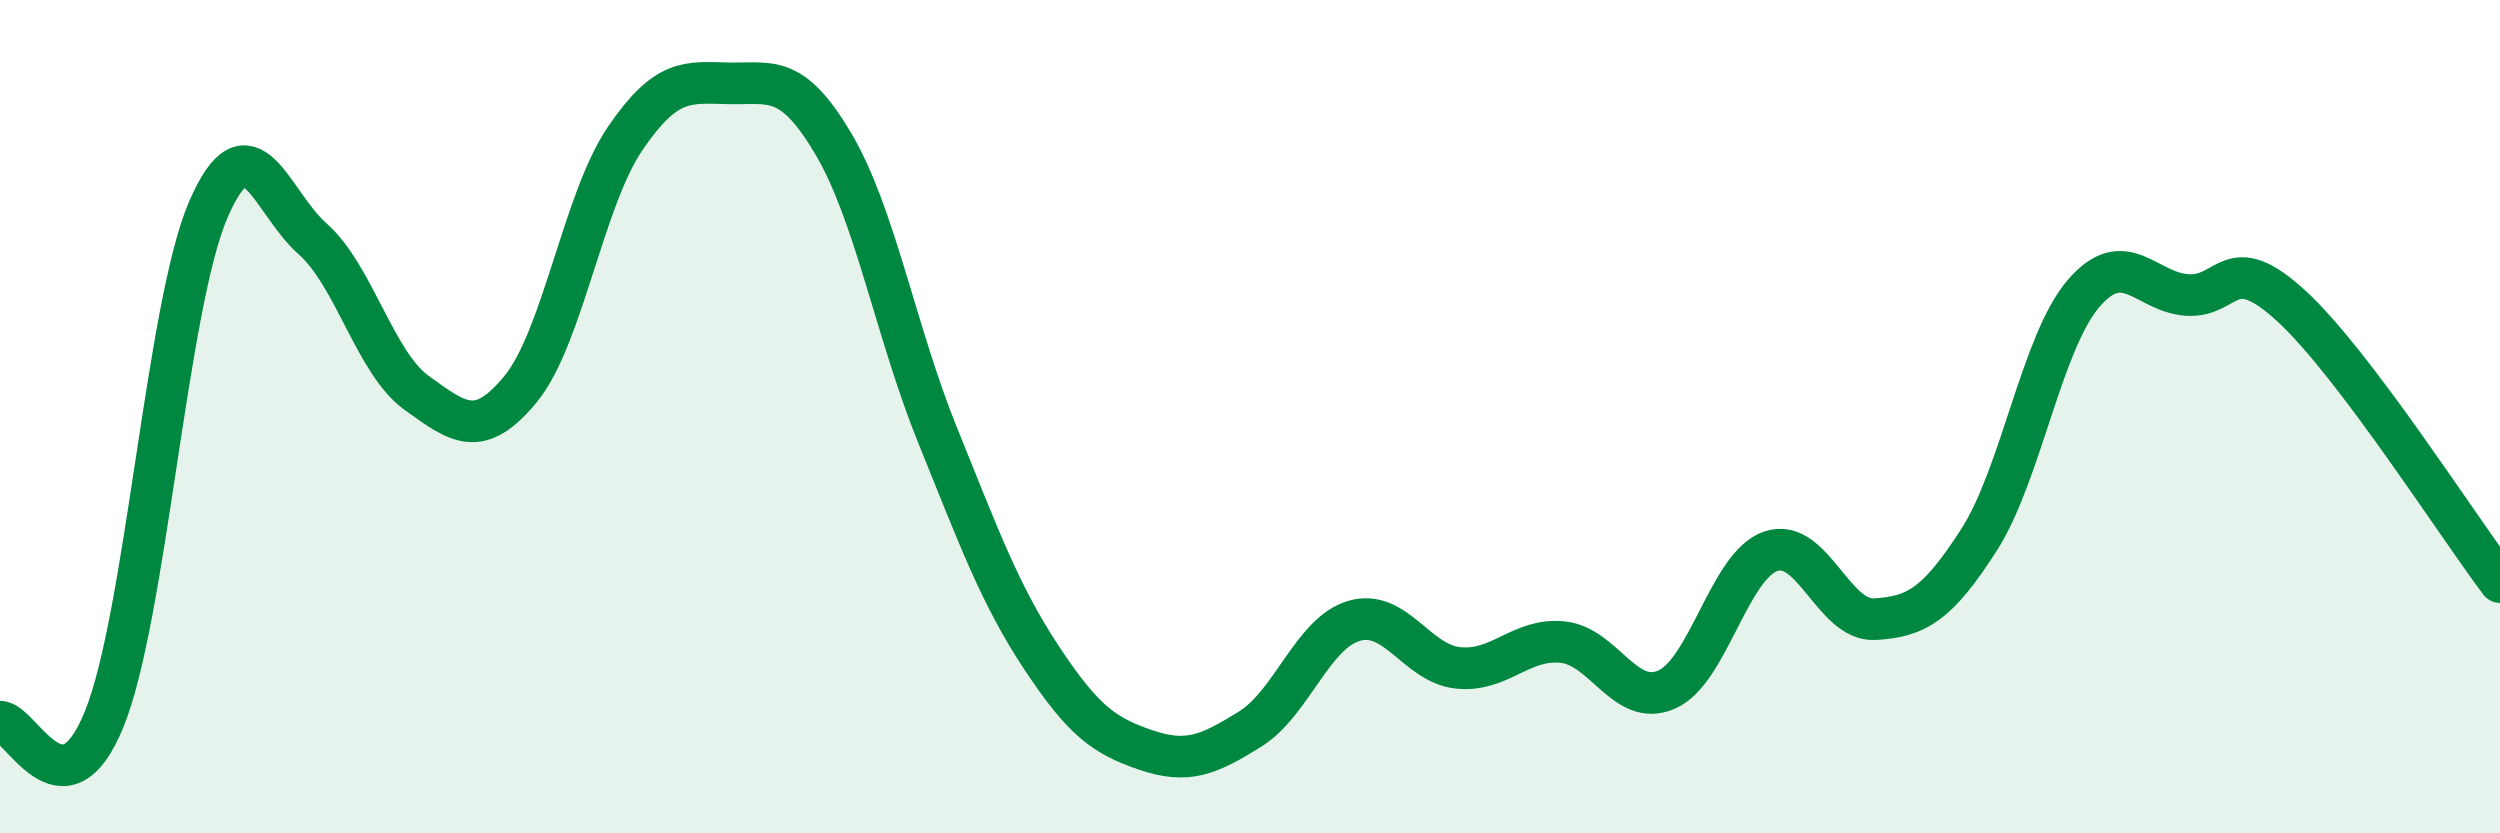 
    <svg width="60" height="20" viewBox="0 0 60 20" xmlns="http://www.w3.org/2000/svg">
      <path
        d="M 0,17.32 C 0.5,17.31 1.5,19.72 2.5,17.26 C 3.5,14.8 4,7.34 5,5.03 C 6,2.72 6.5,4.85 7.5,5.73 C 8.5,6.61 9,8.71 10,9.43 C 11,10.15 11.5,10.55 12.5,9.33 C 13.5,8.11 14,4.8 15,3.33 C 16,1.86 16.5,1.98 17.5,2 C 18.5,2.02 19,1.76 20,3.45 C 21,5.14 21.5,7.97 22.5,10.44 C 23.5,12.91 24,14.28 25,15.79 C 26,17.3 26.5,17.66 27.5,18 C 28.5,18.34 29,18.12 30,17.5 C 31,16.88 31.5,15.19 32.5,14.9 C 33.5,14.61 34,15.93 35,16.03 C 36,16.13 36.5,15.31 37.5,15.41 C 38.5,15.51 39,16.99 40,16.55 C 41,16.11 41.5,13.57 42.5,13.23 C 43.5,12.89 44,14.92 45,14.86 C 46,14.8 46.5,14.51 47.5,12.95 C 48.5,11.39 49,8.22 50,7.05 C 51,5.88 51.5,7.02 52.5,7.08 C 53.5,7.14 53.5,5.97 55,7.35 C 56.5,8.73 59,12.65 60,13.97L60 20L0 20Z"
        fill="#008740"
        opacity="0.1"
        stroke-linecap="round"
        stroke-linejoin="round"
      />
      <path
        d="M 0,17.32 C 0.5,17.31 1.5,19.72 2.5,17.26 C 3.5,14.8 4,7.34 5,5.03 C 6,2.72 6.5,4.85 7.5,5.73 C 8.5,6.61 9,8.71 10,9.43 C 11,10.15 11.5,10.55 12.5,9.33 C 13.5,8.11 14,4.8 15,3.33 C 16,1.86 16.5,1.98 17.5,2 C 18.5,2.02 19,1.76 20,3.45 C 21,5.14 21.5,7.97 22.5,10.44 C 23.5,12.91 24,14.28 25,15.79 C 26,17.3 26.5,17.66 27.5,18 C 28.5,18.34 29,18.12 30,17.5 C 31,16.88 31.5,15.19 32.5,14.9 C 33.5,14.61 34,15.93 35,16.03 C 36,16.13 36.5,15.31 37.5,15.41 C 38.5,15.51 39,16.99 40,16.55 C 41,16.11 41.5,13.57 42.5,13.23 C 43.5,12.89 44,14.92 45,14.86 C 46,14.8 46.5,14.51 47.5,12.95 C 48.5,11.39 49,8.22 50,7.05 C 51,5.88 51.5,7.02 52.5,7.08 C 53.5,7.14 53.5,5.97 55,7.35 C 56.5,8.73 59,12.65 60,13.97"
        stroke="#008740"
        stroke-width="1"
        fill="none"
        stroke-linecap="round"
        stroke-linejoin="round"
      />
    </svg>
  